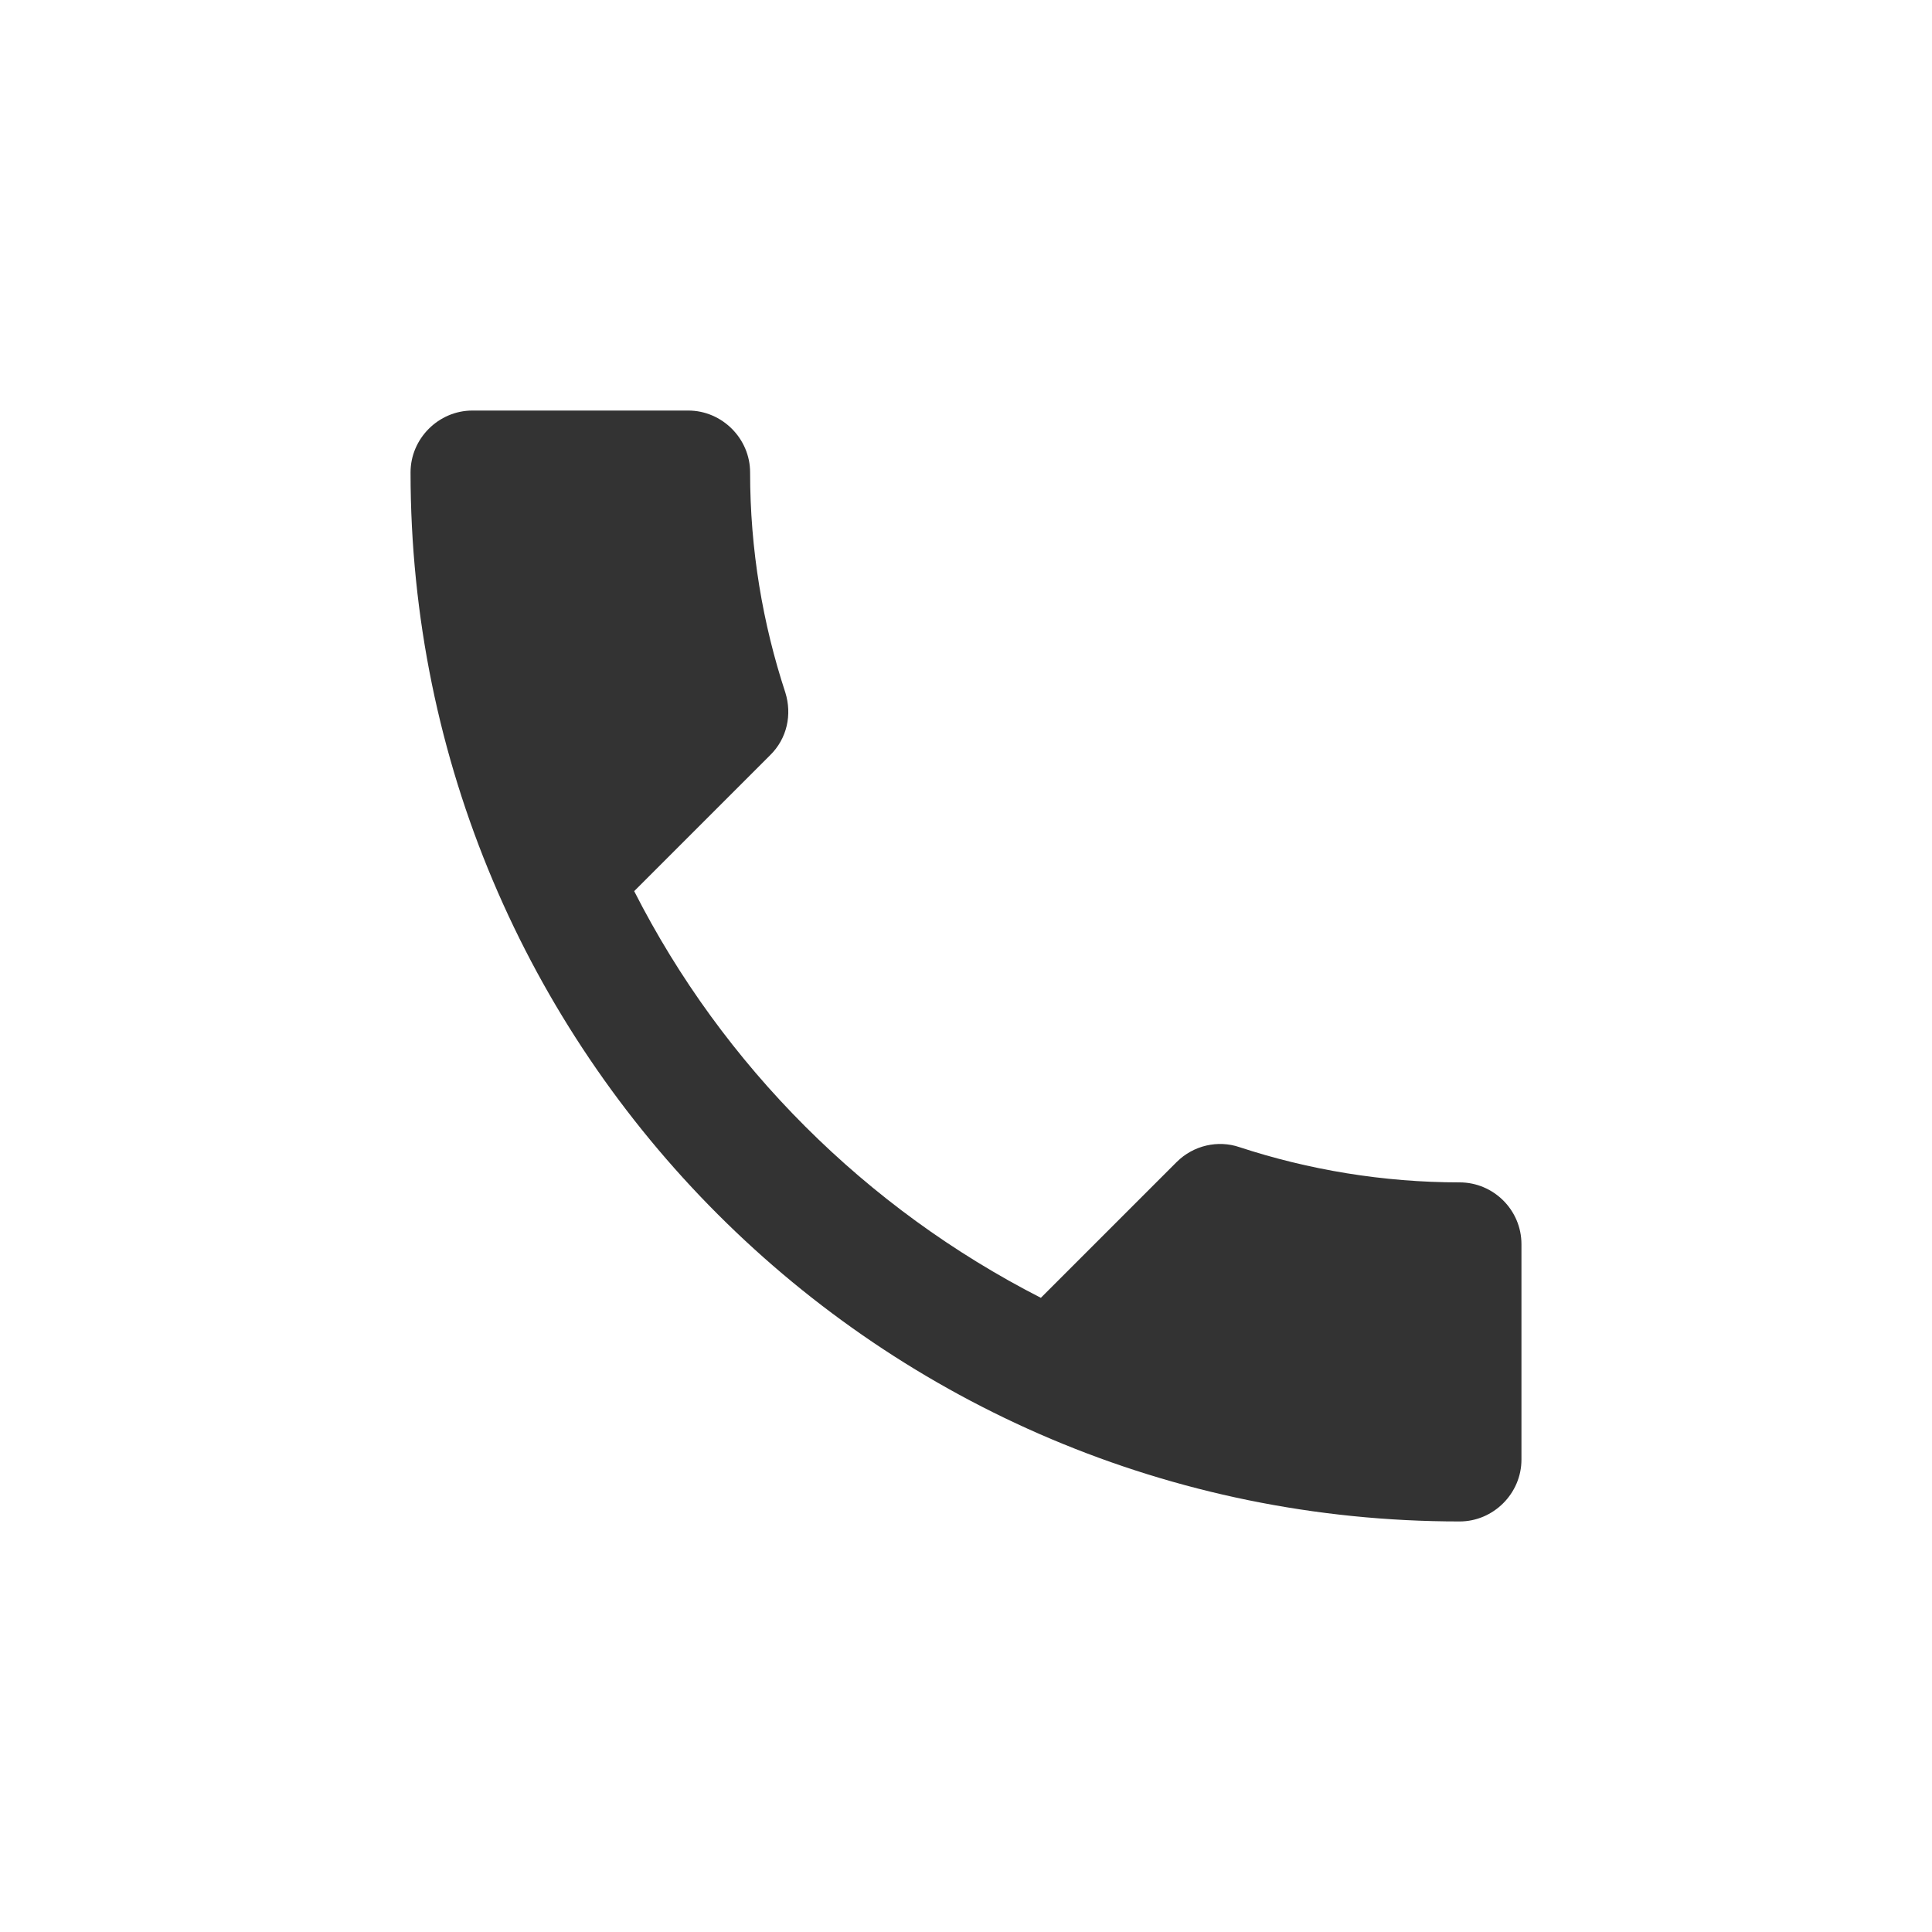 <svg id="Ebene_1" xmlns="http://www.w3.org/2000/svg" width="40" height="40" viewBox="0 0 40 40"><defs><style>.cls-1{fill:#333;stroke-width:0px;}</style></defs>
    <path class="cls-1" d="M13.13,18.45c1.84,3.62,4.8,6.57,8.42,8.42l2.81-2.81c.35-.35.86-.46,1.3-.31,1.43.47,2.98.73,4.56.73.7,0,1.28.57,1.28,1.28v4.46c0,.7-.58,1.28-1.28,1.28-12,0-21.72-9.72-21.72-21.72,0-.7.58-1.28,1.28-1.28h4.47c.7,0,1.28.58,1.28,1.28,0,1.6.26,3.13.73,4.56.14.45.04.95-.32,1.3l-2.81,2.81Z"/>
</svg>

